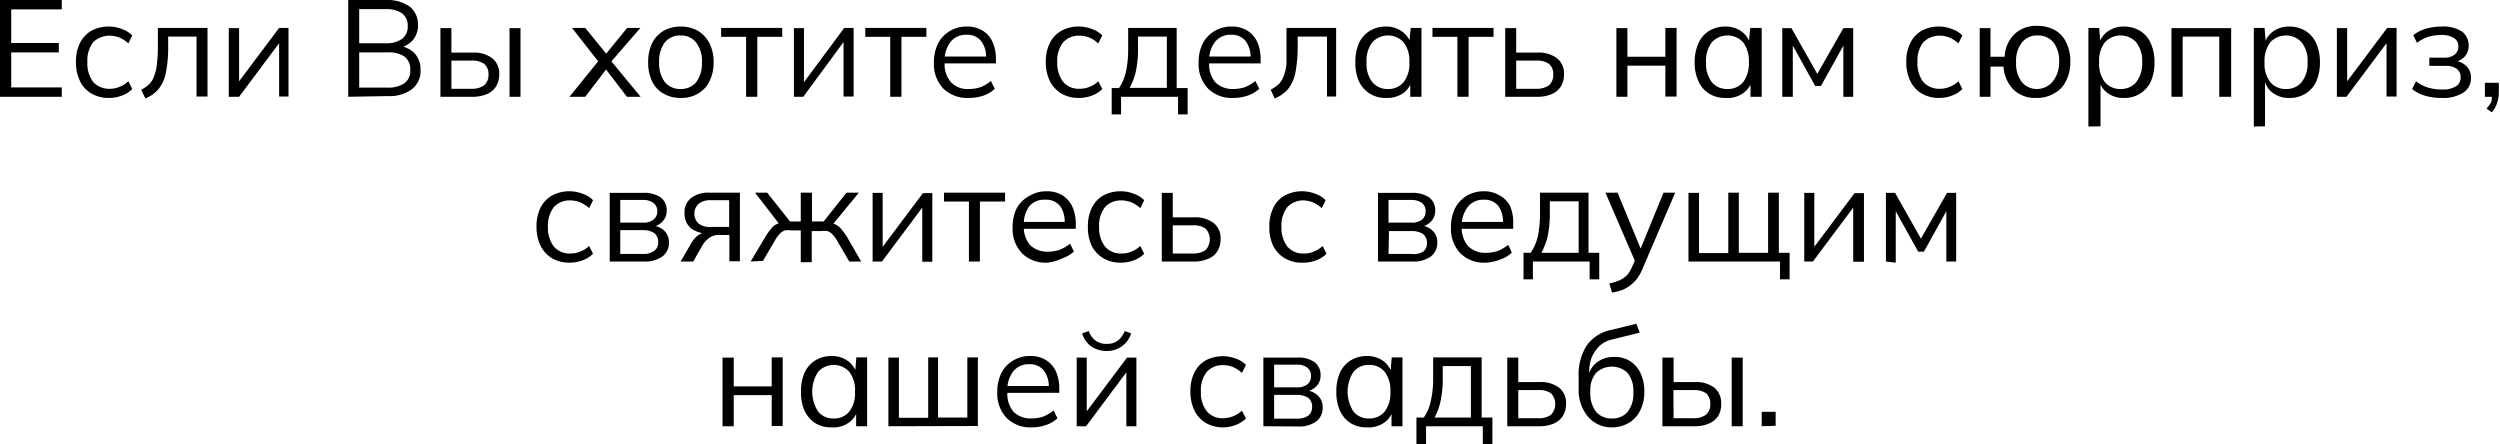 <?xml version="1.0" encoding="UTF-8"?> <svg xmlns="http://www.w3.org/2000/svg" viewBox="0 0 109.27 19.41"><g id="Слой_2" data-name="Слой 2"><g id="Слой_1-2" data-name="Слой 1"><path d="M0,4.23V0H2.7V.41H.49V1.88H2.57v.41H.49V3.82H2.7v.41Z"></path><path d="M4.77,4.28A1.47,1.47,0,0,1,4,4.09a1.24,1.24,0,0,1-.5-.54,1.86,1.86,0,0,1-.18-.84,1.8,1.8,0,0,1,.18-.84A1.28,1.28,0,0,1,4,1.34a1.59,1.59,0,0,1,.77-.18,1.55,1.55,0,0,1,.56.11,1.15,1.15,0,0,1,.45.28l-.17.35a1.4,1.4,0,0,0-.39-.26,1.25,1.25,0,0,0-.42-.08,1,1,0,0,0-.73.29,1.3,1.3,0,0,0-.25.86,1.35,1.35,0,0,0,.25.87.93.93,0,0,0,.73.3,1,1,0,0,0,.41-.08,1.07,1.07,0,0,0,.4-.25l.17.34a1.13,1.13,0,0,1-.46.29A1.52,1.52,0,0,1,4.77,4.28Z"></path><path d="M6.35,4.3l-.18-.38a1.35,1.35,0,0,0,.35-.24.92.92,0,0,0,.22-.36,2,2,0,0,0,.12-.55A5.85,5.85,0,0,0,6.9,2V1.22H9.07v3H8.59V1.6H7.35V2a5.41,5.41,0,0,1-.1,1.17,1.6,1.6,0,0,1-.32.72A1.39,1.39,0,0,1,6.35,4.3Z"></path><path d="M10,4.23v-3h.45V3.78h-.17l1.92-2.56h.41v3H12.2V1.66h.17L10.45,4.23Z"></path><path d="M15.22,4.23V0h1.69a1.67,1.67,0,0,1,1,.29,1,1,0,0,1,.36.81,1,1,0,0,1-.23.66,1.12,1.12,0,0,1-.66.35V2a1.13,1.13,0,0,1,.73.32,1,1,0,0,1,.27.72,1,1,0,0,1-.38.86,1.64,1.64,0,0,1-1.05.3Zm.48-2.34h1.14a1.16,1.16,0,0,0,.73-.19.64.64,0,0,0,.25-.55.67.67,0,0,0-.25-.57A1.23,1.23,0,0,0,16.84.4H15.7Zm0,1.94h1.24a1.28,1.28,0,0,0,.72-.18.65.65,0,0,0,.27-.59.67.67,0,0,0-.27-.6,1.28,1.28,0,0,0-.72-.17H15.7Z"></path><path d="M19.25,4.23v-3h.48V2.3h.91a1.32,1.32,0,0,1,.88.25.85.85,0,0,1,.3.7,1,1,0,0,1-.14.53.85.85,0,0,1-.39.33,1.57,1.57,0,0,1-.65.12Zm.48-.35h.87a.91.91,0,0,0,.56-.15.59.59,0,0,0,.19-.47.56.56,0,0,0-.19-.47.89.89,0,0,0-.56-.14h-.87Zm2.54.35v-3h.48v3Z"></path><path d="M24.89,4.23l1.35-1.67V2.8L25,1.22h.58l1,1.23h-.17l1-1.23h.58L26.63,2.79V2.57L28,4.23h-.6l-1-1.31h.18l-1,1.31Z"></path><path d="M29.75,4.28A1.43,1.43,0,0,1,29,4.09a1.19,1.19,0,0,1-.5-.54,1.92,1.92,0,0,1-.17-.83,1.92,1.92,0,0,1,.17-.83,1.3,1.3,0,0,1,.5-.54,1.49,1.49,0,0,1,.75-.19,1.53,1.53,0,0,1,.76.19,1.37,1.37,0,0,1,.5.54,1.78,1.78,0,0,1,.18.83,1.78,1.78,0,0,1-.18.83,1.25,1.25,0,0,1-.5.54A1.39,1.39,0,0,1,29.75,4.28Zm0-.39a.85.85,0,0,0,.68-.3,1.37,1.37,0,0,0,.25-.87,1.31,1.31,0,0,0-.26-.87.84.84,0,0,0-.68-.3.85.85,0,0,0-.68.3,1.37,1.37,0,0,0-.25.87,1.37,1.37,0,0,0,.25.87A.86.86,0,0,0,29.75,3.89Z"></path><path d="M32.61,4.23V1.61H31.52V1.22h2.67v.39H33.1V4.23Z"></path><path d="M34.7,4.23v-3h.44V3.78H35L36.9,1.22h.41v3h-.44V1.66H37L35.11,4.23Z"></path><path d="M38.91,4.23V1.61H37.82V1.22h2.67v.39H39.4V4.23Z"></path><path d="M42.35,4.28a1.49,1.49,0,0,1-1.12-.41,1.54,1.54,0,0,1-.41-1.14A1.81,1.81,0,0,1,41,1.9a1.33,1.33,0,0,1,.51-.54,1.39,1.39,0,0,1,.74-.2,1.28,1.28,0,0,1,.7.18,1.09,1.09,0,0,1,.43.49,1.81,1.81,0,0,1,.15.76v.18H41.2v-.3h2l-.1.07a1.14,1.14,0,0,0-.22-.75.76.76,0,0,0-.64-.27.85.85,0,0,0-.7.32,1.3,1.3,0,0,0-.25.85v.05a1.19,1.19,0,0,0,.28.86,1,1,0,0,0,.78.29,1.7,1.7,0,0,0,.51-.08,1.63,1.63,0,0,0,.45-.27l.17.34a1.31,1.31,0,0,1-.5.3A2,2,0,0,1,42.35,4.28Z"></path><path d="M47.17,4.28a1.5,1.5,0,0,1-.78-.19,1.37,1.37,0,0,1-.5-.54,1.86,1.86,0,0,1-.18-.84,1.8,1.8,0,0,1,.18-.84,1.24,1.24,0,0,1,.51-.53,1.57,1.57,0,0,1,.77-.18,1.59,1.59,0,0,1,.56.11,1.15,1.15,0,0,1,.45.28L48,1.9a1.27,1.27,0,0,0-.39-.26,1.25,1.25,0,0,0-.42-.08.92.92,0,0,0-.72.29,1.3,1.3,0,0,0-.26.86,1.35,1.35,0,0,0,.26.87.89.89,0,0,0,.72.3,1.08,1.08,0,0,0,.42-.08A1,1,0,0,0,48,3.55l.18.34a1.21,1.21,0,0,1-.46.29A1.56,1.56,0,0,1,47.17,4.28Z"></path><path d="M48.59,5V3.85h.32a2.26,2.26,0,0,0,.31-.74,4.88,4.88,0,0,0,.09-1V1.22h2.12V3.85h.48V5h-.42V4.23H49V5Zm.78-1.16H51V1.6H49.74v.58a4.63,4.63,0,0,1-.09.92A2.86,2.86,0,0,1,49.37,3.85Z"></path><path d="M53.92,4.28a1.47,1.47,0,0,1-1.12-.41,1.54,1.54,0,0,1-.41-1.14,1.81,1.81,0,0,1,.18-.83,1.33,1.33,0,0,1,.51-.54,1.39,1.39,0,0,1,.74-.2,1.28,1.28,0,0,1,.7.18,1.15,1.15,0,0,1,.43.49,1.81,1.81,0,0,1,.15.76v.18H52.76v-.3h2l-.1.07a1.14,1.14,0,0,0-.22-.75.77.77,0,0,0-.64-.27.85.85,0,0,0-.7.32,1.3,1.3,0,0,0-.25.85v.05a1.23,1.23,0,0,0,.27.86,1.07,1.07,0,0,0,.79.29,1.59,1.59,0,0,0,.5-.08,1.68,1.68,0,0,0,.46-.27l.17.34a1.35,1.35,0,0,1-.51.3A1.89,1.89,0,0,1,53.92,4.28Z"></path><path d="M55.71,4.3l-.17-.38a1.8,1.8,0,0,0,.35-.24,1,1,0,0,0,.22-.36,2,2,0,0,0,.12-.55c0-.21,0-.48,0-.78V1.22h2.17v3H58V1.6H56.72V2a6.14,6.14,0,0,1-.1,1.17,1.71,1.71,0,0,1-.32.72A1.42,1.42,0,0,1,55.71,4.3Z"></path><path d="M60.57,4.28a1.25,1.25,0,0,1-.7-.19,1.22,1.22,0,0,1-.47-.53,1.94,1.94,0,0,1-.16-.84,2,2,0,0,1,.16-.84,1.22,1.22,0,0,1,.47-.53,1.33,1.33,0,0,1,.7-.19,1.16,1.16,0,0,1,.7.21,1,1,0,0,1,.4.56h-.08l.07-.71h.47l0,.35c0,.12,0,.23,0,.34V4.23h-.49V3.52h.07a1,1,0,0,1-.39.56A1.22,1.22,0,0,1,60.57,4.28Zm.1-.39a.85.85,0,0,0,.68-.3,1.31,1.31,0,0,0,.25-.87,1.31,1.31,0,0,0-.25-.87.93.93,0,0,0-1.37,0,1.31,1.31,0,0,0-.25.87,1.31,1.31,0,0,0,.25.87A.86.86,0,0,0,60.67,3.89Z"></path><path d="M63.7,4.23V1.61H62.61V1.22h2.67v.39H64.19V4.23Z"></path><path d="M65.79,4.23v-3h.48V2.3h.91a1.32,1.32,0,0,1,.88.25.85.85,0,0,1,.3.7,1,1,0,0,1-.14.53.85.85,0,0,1-.39.33,1.57,1.57,0,0,1-.65.12Zm.48-.35h.87a.91.91,0,0,0,.56-.15.59.59,0,0,0,.19-.47.56.56,0,0,0-.19-.47.89.89,0,0,0-.56-.14h-.87Z"></path><path d="M70.65,4.23v-3h.48V2.48h1.66V1.22h.49v3h-.49V2.87H71.13V4.23Z"></path><path d="M75.41,4.28a1.28,1.28,0,0,1-.71-.19,1.2,1.2,0,0,1-.46-.53,1.93,1.93,0,0,1-.17-.84,2,2,0,0,1,.17-.84,1.2,1.2,0,0,1,.46-.53,1.37,1.37,0,0,1,.71-.19,1.18,1.18,0,0,1,.7.21,1,1,0,0,1,.39.56h-.07l.07-.71H77c0,.11,0,.23,0,.35s0,.23,0,.34V4.23h-.49V3.52h.07a1,1,0,0,1-.4.56A1.17,1.17,0,0,1,75.41,4.28Zm.09-.39a.86.86,0,0,0,.69-.3,1.37,1.37,0,0,0,.25-.87,1.37,1.37,0,0,0-.25-.87.93.93,0,0,0-1.37,0,1.31,1.31,0,0,0-.25.87,1.31,1.31,0,0,0,.25.87A.85.85,0,0,0,75.5,3.89Z"></path><path d="M77.9,4.23v-3h.4l1.13,2,1.14-2H81v3h-.43V1.76h.13l-1.11,2h-.25l-1.11-2h.13V4.23Z"></path><path d="M84.79,4.28A1.47,1.47,0,0,1,84,4.09a1.24,1.24,0,0,1-.5-.54,1.86,1.86,0,0,1-.18-.84,1.8,1.8,0,0,1,.18-.84A1.24,1.24,0,0,1,84,1.34a1.53,1.53,0,0,1,.76-.18,1.55,1.55,0,0,1,.56.11,1.15,1.15,0,0,1,.45.28l-.17.35a1.4,1.4,0,0,0-.39-.26,1.25,1.25,0,0,0-.42-.08,1,1,0,0,0-.73.29,1.3,1.3,0,0,0-.25.86,1.35,1.35,0,0,0,.25.87.93.93,0,0,0,.73.3,1,1,0,0,0,.41-.08,1.07,1.07,0,0,0,.4-.25l.17.34a1.13,1.13,0,0,1-.46.29A1.52,1.52,0,0,1,84.79,4.28Z"></path><path d="M89,4.28a1.34,1.34,0,0,1-1-.37,1.55,1.55,0,0,1-.43-1H87V4.23h-.47v-3H87V2.48h.62a1.47,1.47,0,0,1,.44-1,1.39,1.39,0,0,1,1-.35,1.56,1.56,0,0,1,.76.19,1.17,1.17,0,0,1,.49.54,1.78,1.78,0,0,1,.18.83,1.78,1.78,0,0,1-.18.83,1.17,1.17,0,0,1-.49.54A1.45,1.45,0,0,1,89,4.28Zm0-.39a.9.9,0,0,0,.69-.29A1.32,1.32,0,0,0,90,2.72a1.31,1.31,0,0,0-.25-.87.87.87,0,0,0-.69-.3.84.84,0,0,0-.68.3,1.31,1.31,0,0,0-.26.87,1.32,1.32,0,0,0,.26.88A.86.86,0,0,0,89,3.89Z"></path><path d="M91.28,5.53V1.91c0-.11,0-.22,0-.34l0-.35h.47l.06.71h-.07a1,1,0,0,1,.39-.56,1.18,1.18,0,0,1,.7-.21,1.37,1.37,0,0,1,.71.19,1.2,1.2,0,0,1,.46.53,2,2,0,0,1,.17.84,2.1,2.1,0,0,1-.16.84,1.25,1.25,0,0,1-1.18.72,1.13,1.13,0,0,1-.69-.2.93.93,0,0,1-.39-.56h.06v2Zm1.41-1.64a.85.85,0,0,0,.68-.3,1.31,1.31,0,0,0,.26-.87,1.31,1.31,0,0,0-.26-.87.93.93,0,0,0-1.37,0,1.31,1.31,0,0,0-.25.87,1.31,1.31,0,0,0,.25.87A.86.86,0,0,0,92.69,3.89Z"></path><path d="M94.91,4.23v-3h2.61v3H97V1.6H95.4V4.23Z"></path><path d="M98.51,5.53V1.91c0-.11,0-.22,0-.34l0-.35h.47l.06.71h-.07a1,1,0,0,1,.39-.56,1.18,1.18,0,0,1,.7-.21,1.37,1.37,0,0,1,.71.19,1.2,1.2,0,0,1,.46.53,2,2,0,0,1,.17.84,2.1,2.1,0,0,1-.16.84,1.25,1.25,0,0,1-1.18.72,1.13,1.13,0,0,1-.69-.2.93.93,0,0,1-.39-.56H99v2Zm1.41-1.64a.85.85,0,0,0,.68-.3,1.31,1.31,0,0,0,.26-.87,1.31,1.31,0,0,0-.26-.87.93.93,0,0,0-1.37,0,1.31,1.31,0,0,0-.25.87,1.31,1.31,0,0,0,.25.87A.86.86,0,0,0,99.92,3.89Z"></path><path d="M102.14,4.23v-3h.45V3.78h-.17l1.92-2.56h.41v3h-.44V1.66h.17l-1.92,2.57Z"></path><path d="M106.71,4.28a2.48,2.48,0,0,1-.73-.1,1.59,1.59,0,0,1-.55-.29l.17-.34a1.51,1.51,0,0,0,.5.27,2,2,0,0,0,.61.09,1.08,1.08,0,0,0,.64-.14.45.45,0,0,0,.2-.39.44.44,0,0,0-.17-.37.77.77,0,0,0-.49-.13h-.71V2.52h.65a.69.69,0,0,0,.45-.13.43.43,0,0,0,.17-.36.42.42,0,0,0-.18-.36,1,1,0,0,0-.57-.14,2.12,2.12,0,0,0-.57.08,1.79,1.79,0,0,0-.49.26l-.16-.33a1.54,1.54,0,0,1,.57-.29,2.58,2.58,0,0,1,.7-.09,1.47,1.47,0,0,1,.86.22.75.75,0,0,1,.29.62.69.69,0,0,1-.19.49.81.81,0,0,1-.51.23V2.65a.86.86,0,0,1,.58.22.67.67,0,0,1,.22.53.74.74,0,0,1-.32.64A1.63,1.63,0,0,1,106.71,4.28Z"></path><path d="M108.91,4.91l-.23-.17a1,1,0,0,0,.22-.32.93.93,0,0,0,0-.29l.1.1h-.39V3.62h.61v.43a1.33,1.33,0,0,1-.08.45A1,1,0,0,1,108.91,4.91Z"></path><path d="M24.91,11.48a1.5,1.5,0,0,1-.78-.19,1.37,1.37,0,0,1-.5-.54,1.86,1.86,0,0,1-.18-.84,1.8,1.8,0,0,1,.18-.84,1.24,1.24,0,0,1,.51-.53,1.57,1.57,0,0,1,.77-.18,1.59,1.59,0,0,1,.56.11,1.15,1.15,0,0,1,.45.28l-.17.35a1.45,1.45,0,0,0-.4-.26,1.24,1.24,0,0,0-.41-.08.93.93,0,0,0-.73.29,1.3,1.3,0,0,0-.26.86,1.35,1.35,0,0,0,.26.87.9.9,0,0,0,.73.3,1.06,1.06,0,0,0,.41-.08,1.16,1.16,0,0,0,.4-.25l.17.34a1.21,1.21,0,0,1-.46.29A1.56,1.56,0,0,1,24.91,11.48Z"></path><path d="M26.65,11.43v-3H28.1a1.28,1.28,0,0,1,.78.2.7.7,0,0,1,.26.59.66.66,0,0,1-.2.48.83.83,0,0,1-.52.23V9.85a.9.9,0,0,1,.6.22.7.7,0,0,1,.22.53.74.74,0,0,1-.29.61,1.27,1.27,0,0,1-.8.22Zm.46-1.7h1a.67.67,0,0,0,.45-.13.45.45,0,0,0,.17-.37.45.45,0,0,0-.17-.36.73.73,0,0,0-.45-.13h-1Zm0,1.37h1a.77.77,0,0,0,.49-.14.45.45,0,0,0,.17-.38.48.48,0,0,0-.17-.39.84.84,0,0,0-.49-.13h-1Z"></path><path d="M29.75,11.43l.48-.83a1.12,1.12,0,0,1,.29-.32.65.65,0,0,1,.37-.12H31v.05a1.27,1.27,0,0,1-.8-.23.84.84,0,0,1-.28-.67.78.78,0,0,1,.28-.65A1.22,1.22,0,0,1,31,8.42h1.34v3h-.46V10.27h-.45a.7.7,0,0,0-.42.12,1.14,1.14,0,0,0-.3.32l-.41.72Zm1.32-1.51h.8V8.75h-.8a.83.83,0,0,0-.54.16.6.6,0,0,0,0,.86A.83.83,0,0,0,31.07,9.92Z"></path><path d="M32.81,11.43l.63-1.06A2.42,2.42,0,0,1,33.7,10a.64.64,0,0,1,.24-.2.82.82,0,0,1,.3-.08l-.12.15L33,8.42h.53l1,1.26H35V8.42h.49V9.68H36l1-1.26h.54L36.34,9.88l-.12-.15a1,1,0,0,1,.3.08.88.88,0,0,1,.25.2,3.44,3.44,0,0,1,.26.36l.61,1.06h-.52l-.55-.94a1.17,1.17,0,0,0-.2-.26.63.63,0,0,0-.2-.13,1.17,1.17,0,0,0-.29,0h-.4v1.36H35V10.07h-.41a1.09,1.09,0,0,0-.28,0,.57.57,0,0,0-.21.13,1.58,1.58,0,0,0-.2.26l-.55.94Z"></path><path d="M38.14,11.43v-3h.44V11h-.16l1.92-2.56h.41v3h-.44V8.86h.16l-1.92,2.57Z"></path><path d="M42.35,11.43V8.81H41.26V8.42h2.67v.39h-1.1v2.62Z"></path><path d="M45.79,11.48a1.47,1.47,0,0,1-1.12-.41,1.54,1.54,0,0,1-.41-1.14,1.81,1.81,0,0,1,.18-.83A1.33,1.33,0,0,1,45,8.56a1.39,1.39,0,0,1,.74-.2,1.28,1.28,0,0,1,.7.18,1.15,1.15,0,0,1,.43.49,1.81,1.81,0,0,1,.15.76V10H44.63v-.3h2l-.1.07A1.14,1.14,0,0,0,46.33,9a.77.77,0,0,0-.64-.27A.85.85,0,0,0,45,9a1.3,1.3,0,0,0-.25.85v0a1.23,1.23,0,0,0,.27.86,1.07,1.07,0,0,0,.79.29,1.59,1.59,0,0,0,.5-.08,1.68,1.68,0,0,0,.46-.27l.17.34a1.35,1.35,0,0,1-.51.3A1.89,1.89,0,0,1,45.79,11.48Z"></path><path d="M49,11.48a1.44,1.44,0,0,1-.77-.19,1.33,1.33,0,0,1-.51-.54,1.86,1.86,0,0,1-.17-.84,1.8,1.8,0,0,1,.18-.84,1.22,1.22,0,0,1,.5-.53A1.59,1.59,0,0,1,49,8.36a1.55,1.55,0,0,1,.56.11,1.15,1.15,0,0,1,.45.28l-.17.35a1.31,1.31,0,0,0-.4-.26,1.24,1.24,0,0,0-.41-.08.94.94,0,0,0-.73.29,1.3,1.3,0,0,0-.26.86,1.35,1.35,0,0,0,.26.87.91.91,0,0,0,.73.3,1,1,0,0,0,.41-.08,1.16,1.16,0,0,0,.4-.25l.17.34a1.21,1.21,0,0,1-.46.29A1.52,1.52,0,0,1,49,11.48Z"></path><path d="M50.78,11.43v-3h.48V9.5h.91a1.32,1.32,0,0,1,.88.25.85.85,0,0,1,.3.7,1,1,0,0,1-.14.53.83.83,0,0,1-.4.33,1.49,1.49,0,0,1-.64.12Zm.48-.35h.87a.91.91,0,0,0,.56-.15.68.68,0,0,0,0-.94.89.89,0,0,0-.56-.14h-.87Z"></path><path d="M56.93,11.48a1.44,1.44,0,0,1-.77-.19,1.33,1.33,0,0,1-.51-.54,1.86,1.86,0,0,1-.17-.84,1.8,1.8,0,0,1,.18-.84,1.22,1.22,0,0,1,.5-.53,1.59,1.59,0,0,1,.77-.18,1.55,1.55,0,0,1,.56.11,1.15,1.15,0,0,1,.45.28l-.17.35a1.31,1.31,0,0,0-.4-.26A1.24,1.24,0,0,0,57,8.76a.94.94,0,0,0-.73.29,1.3,1.3,0,0,0-.26.86,1.35,1.35,0,0,0,.26.87.91.91,0,0,0,.73.3,1,1,0,0,0,.41-.08,1.16,1.16,0,0,0,.4-.25l.17.34a1.21,1.21,0,0,1-.46.29A1.52,1.52,0,0,1,56.93,11.48Z"></path><path d="M60.23,11.43v-3h1.46a1.32,1.32,0,0,1,.78.2.7.7,0,0,1,.26.59.66.66,0,0,1-.2.48.86.86,0,0,1-.52.23V9.85a.85.85,0,0,1,.59.22.67.67,0,0,1,.22.53.73.73,0,0,1-.28.61,1.28,1.28,0,0,1-.81.22Zm.46-1.7h1a.7.7,0,0,0,.46-.13.44.44,0,0,0,.16-.37.44.44,0,0,0-.16-.36.76.76,0,0,0-.46-.13h-1Zm0,1.37h1A.79.79,0,0,0,62.2,11a.45.45,0,0,0,.17-.38.48.48,0,0,0-.17-.39.86.86,0,0,0-.49-.13h-1Z"></path><path d="M64.94,11.48a1.46,1.46,0,0,1-1.11-.41,1.54,1.54,0,0,1-.41-1.14,1.81,1.81,0,0,1,.18-.83,1.37,1.37,0,0,1,.5-.54,1.45,1.45,0,0,1,.75-.2,1.27,1.27,0,0,1,.69.18A1.11,1.11,0,0,1,66,9a1.81,1.81,0,0,1,.14.76V10H63.79v-.3h2l-.1.07A1.2,1.2,0,0,0,65.49,9a.77.77,0,0,0-.64-.27.84.84,0,0,0-.7.32,1.31,1.31,0,0,0-.26.85v0a1.23,1.23,0,0,0,.28.86,1.07,1.07,0,0,0,.79.29,1.64,1.64,0,0,0,.5-.08,1.68,1.68,0,0,0,.46-.27l.16.34a1.31,1.31,0,0,1-.5.3A1.91,1.91,0,0,1,64.94,11.48Z"></path><path d="M66.59,12.21V11.05h.31a2.08,2.08,0,0,0,.32-.74,4.88,4.88,0,0,0,.09-1V8.42h2.12v2.63h.47v1.16h-.42v-.78H67v.78Zm.78-1.16H69V8.8H67.74v.58a4.63,4.63,0,0,1-.09.92A2.86,2.86,0,0,1,67.37,11.05Z"></path><path d="M70.46,12.79l-.12-.4a2.61,2.61,0,0,0,.47-.15,1.09,1.09,0,0,0,.32-.23,1.55,1.55,0,0,0,.21-.36l.16-.36v.21L70.17,8.42h.53l1.09,2.64h-.16l1.08-2.64h.51l-1.4,3.26a2.24,2.24,0,0,1-.26.49,1.82,1.82,0,0,1-.31.31,1.58,1.58,0,0,1-.36.2A2.7,2.7,0,0,1,70.46,12.79Z"></path><path d="M77.8,12.21v-.78h-4v-3h.46v2.63h1.28V8.42H76v2.63h1.28V8.42h.47v2.63h.47v1.16Z"></path><path d="M78.86,11.43v-3h.44V11h-.16l1.92-2.56h.41v3H81V8.86h.16l-1.92,2.57Z"></path><path d="M82.43,11.43v-3h.4l1.13,2,1.14-2h.4v3h-.43V9h.13l-1.11,2h-.25L82.73,9h.13v2.48Z"></path><path d="M31.58,18.63v-3h.49v1.26h1.66V15.62h.48v3h-.48V17.27H32.07v1.36Z"></path><path d="M36.34,18.68a1.33,1.33,0,0,1-.7-.18,1.3,1.3,0,0,1-.47-.54,1.94,1.94,0,0,1-.16-.84,2,2,0,0,1,.16-.84,1.22,1.22,0,0,1,.47-.53,1.33,1.33,0,0,1,.7-.19,1.21,1.21,0,0,1,.71.21,1,1,0,0,1,.39.56h-.07l.06-.71h.47l0,.35c0,.12,0,.23,0,.34v2.32h-.48v-.71h.06a.93.93,0,0,1-.39.56A1.18,1.18,0,0,1,36.34,18.68Zm.1-.39a.84.84,0,0,0,.68-.3,1.31,1.31,0,0,0,.25-.87,1.31,1.31,0,0,0-.25-.87.92.92,0,0,0-1.36,0,1.59,1.59,0,0,0,0,1.74A.84.84,0,0,0,36.44,18.29Z"></path><path d="M38.83,18.63v-3h.46v2.63h1.28V15.62H41v2.63h1.28V15.62h.46v3Z"></path><path d="M45.1,18.68A1.47,1.47,0,0,1,44,18.27a1.54,1.54,0,0,1-.41-1.14,1.81,1.81,0,0,1,.18-.83,1.33,1.33,0,0,1,.51-.54,1.39,1.39,0,0,1,.74-.2,1.28,1.28,0,0,1,.7.18,1.15,1.15,0,0,1,.43.49,1.81,1.81,0,0,1,.15.76v.18H43.94v-.3h2l-.1.07a1.14,1.14,0,0,0-.22-.75.77.77,0,0,0-.64-.27.85.85,0,0,0-.7.32,1.3,1.3,0,0,0-.25.85v.05a1.23,1.23,0,0,0,.27.86,1.07,1.07,0,0,0,.79.29,1.59,1.59,0,0,0,.5-.08,1.68,1.68,0,0,0,.46-.27l.17.34a1.35,1.35,0,0,1-.51.3A1.89,1.89,0,0,1,45.1,18.68Z"></path><path d="M47.06,18.63v-3h.44v2.56h-.16l1.92-2.56h.41v3h-.44V16.06h.16l-1.92,2.57Zm1.3-3.29a1.18,1.18,0,0,1-.46-.09.9.9,0,0,1-.36-.25,1.07,1.07,0,0,1-.24-.43l.29-.1a.85.85,0,0,0,.3.42.78.78,0,0,0,.48.14.77.77,0,0,0,.47-.13,1,1,0,0,0,.32-.43l.28.1a1.09,1.09,0,0,1-1.08.77Z"></path><path d="M53.48,18.68a1.49,1.49,0,0,1-.77-.19,1.3,1.3,0,0,1-.5-.54,1.86,1.86,0,0,1-.18-.84,1.8,1.8,0,0,1,.18-.84,1.24,1.24,0,0,1,.51-.53A1.6,1.6,0,0,1,54,15.67a1.12,1.12,0,0,1,.46.28l-.18.35a1.4,1.4,0,0,0-.39-.26,1.25,1.25,0,0,0-.42-.08.92.92,0,0,0-.72.29,1.25,1.25,0,0,0-.26.86,1.29,1.29,0,0,0,.26.87.89.89,0,0,0,.72.3,1.22,1.22,0,0,0,.81-.33l.18.34a1.25,1.25,0,0,1-.47.29A1.49,1.49,0,0,1,53.48,18.68Z"></path><path d="M55.22,18.63v-3h1.46a1.25,1.25,0,0,1,.78.2.7.7,0,0,1,.26.59.66.66,0,0,1-.2.48.86.86,0,0,1-.52.23v-.07a.85.85,0,0,1,.59.22.67.67,0,0,1,.22.53.73.73,0,0,1-.28.61,1.28,1.28,0,0,1-.81.22Zm.47-1.7h1a.69.69,0,0,0,.45-.13.44.44,0,0,0,.16-.37.44.44,0,0,0-.16-.36.69.69,0,0,0-.45-.13h-1Zm0,1.37h1a.86.86,0,0,0,.49-.13.49.49,0,0,0,.17-.39.48.48,0,0,0-.17-.39.86.86,0,0,0-.49-.13h-1Z"></path><path d="M59.74,18.68a1.33,1.33,0,0,1-.7-.18,1.3,1.3,0,0,1-.47-.54,1.94,1.94,0,0,1-.16-.84,2,2,0,0,1,.16-.84,1.22,1.22,0,0,1,.47-.53,1.33,1.33,0,0,1,.7-.19,1.21,1.21,0,0,1,.71.21,1.06,1.06,0,0,1,.39.56h-.07l.06-.71h.47l0,.35c0,.12,0,.23,0,.34v2.32h-.48v-.71h.06a.93.93,0,0,1-.39.56A1.2,1.2,0,0,1,59.74,18.68Zm.1-.39a.85.85,0,0,0,.68-.3,1.31,1.31,0,0,0,.25-.87,1.31,1.31,0,0,0-.25-.87.85.85,0,0,0-.68-.3.84.84,0,0,0-.68.3,1.59,1.59,0,0,0,0,1.74A.84.84,0,0,0,59.84,18.29Z"></path><path d="M61.91,19.41V18.25h.32a1.9,1.9,0,0,0,.31-.74,4.22,4.22,0,0,0,.1-1v-.89h2.12v2.63h.47v1.16h-.42v-.78H62.33v.78Zm.79-1.16h1.59V16H63.06v.58a4.56,4.56,0,0,1-.09.92A2.54,2.54,0,0,1,62.7,18.25Z"></path><path d="M65.88,18.63v-3h.48V16.7h.91a1.32,1.32,0,0,1,.88.25.85.85,0,0,1,.3.7,1,1,0,0,1-.14.53.91.91,0,0,1-.39.33,1.57,1.57,0,0,1-.65.12Zm.48-.35h.87a.91.91,0,0,0,.56-.15.68.68,0,0,0,0-.94.89.89,0,0,0-.56-.14h-.87Z"></path><path d="M70.45,18.68a1.36,1.36,0,0,1-1-.42A1.79,1.79,0,0,1,69,17v-.53a2.37,2.37,0,0,1,.34-1.35,1.71,1.71,0,0,1,1.08-.7l1.1-.27.15.39-1.22.3a1.21,1.21,0,0,0-.55.29,1.63,1.63,0,0,0-.33.49,1.78,1.78,0,0,0-.11.61v.24H69.4a1.38,1.38,0,0,1,.23-.47,1.17,1.17,0,0,1,.4-.3,1.32,1.32,0,0,1,.53-.1,1.25,1.25,0,0,1,.68.18,1.23,1.23,0,0,1,.46.52,1.87,1.87,0,0,1,.17.82,1.77,1.77,0,0,1-.18.82,1.28,1.28,0,0,1-.49.54A1.49,1.49,0,0,1,70.45,18.68Zm0-.39a.85.85,0,0,0,.69-.29,1.25,1.25,0,0,0,.25-.85,1.25,1.25,0,0,0-.25-.85,1,1,0,0,0-1.38,0,1.17,1.17,0,0,0-.25.81,1.35,1.35,0,0,0,.25.89A.88.88,0,0,0,70.44,18.29Z"></path><path d="M72.66,18.63v-3h.49V16.7h.91a1.34,1.34,0,0,1,.88.25.88.88,0,0,1,.29.7,1,1,0,0,1-.13.53.88.88,0,0,1-.4.33,1.52,1.52,0,0,1-.64.12Zm.49-.35H74a.89.89,0,0,0,.56-.15.56.56,0,0,0,.19-.47.58.58,0,0,0-.18-.47.92.92,0,0,0-.57-.14h-.86Zm2.54.35v-3h.48v3Z"></path><path d="M77,18.63V18h.61v.61Z"></path></g></g></svg> 